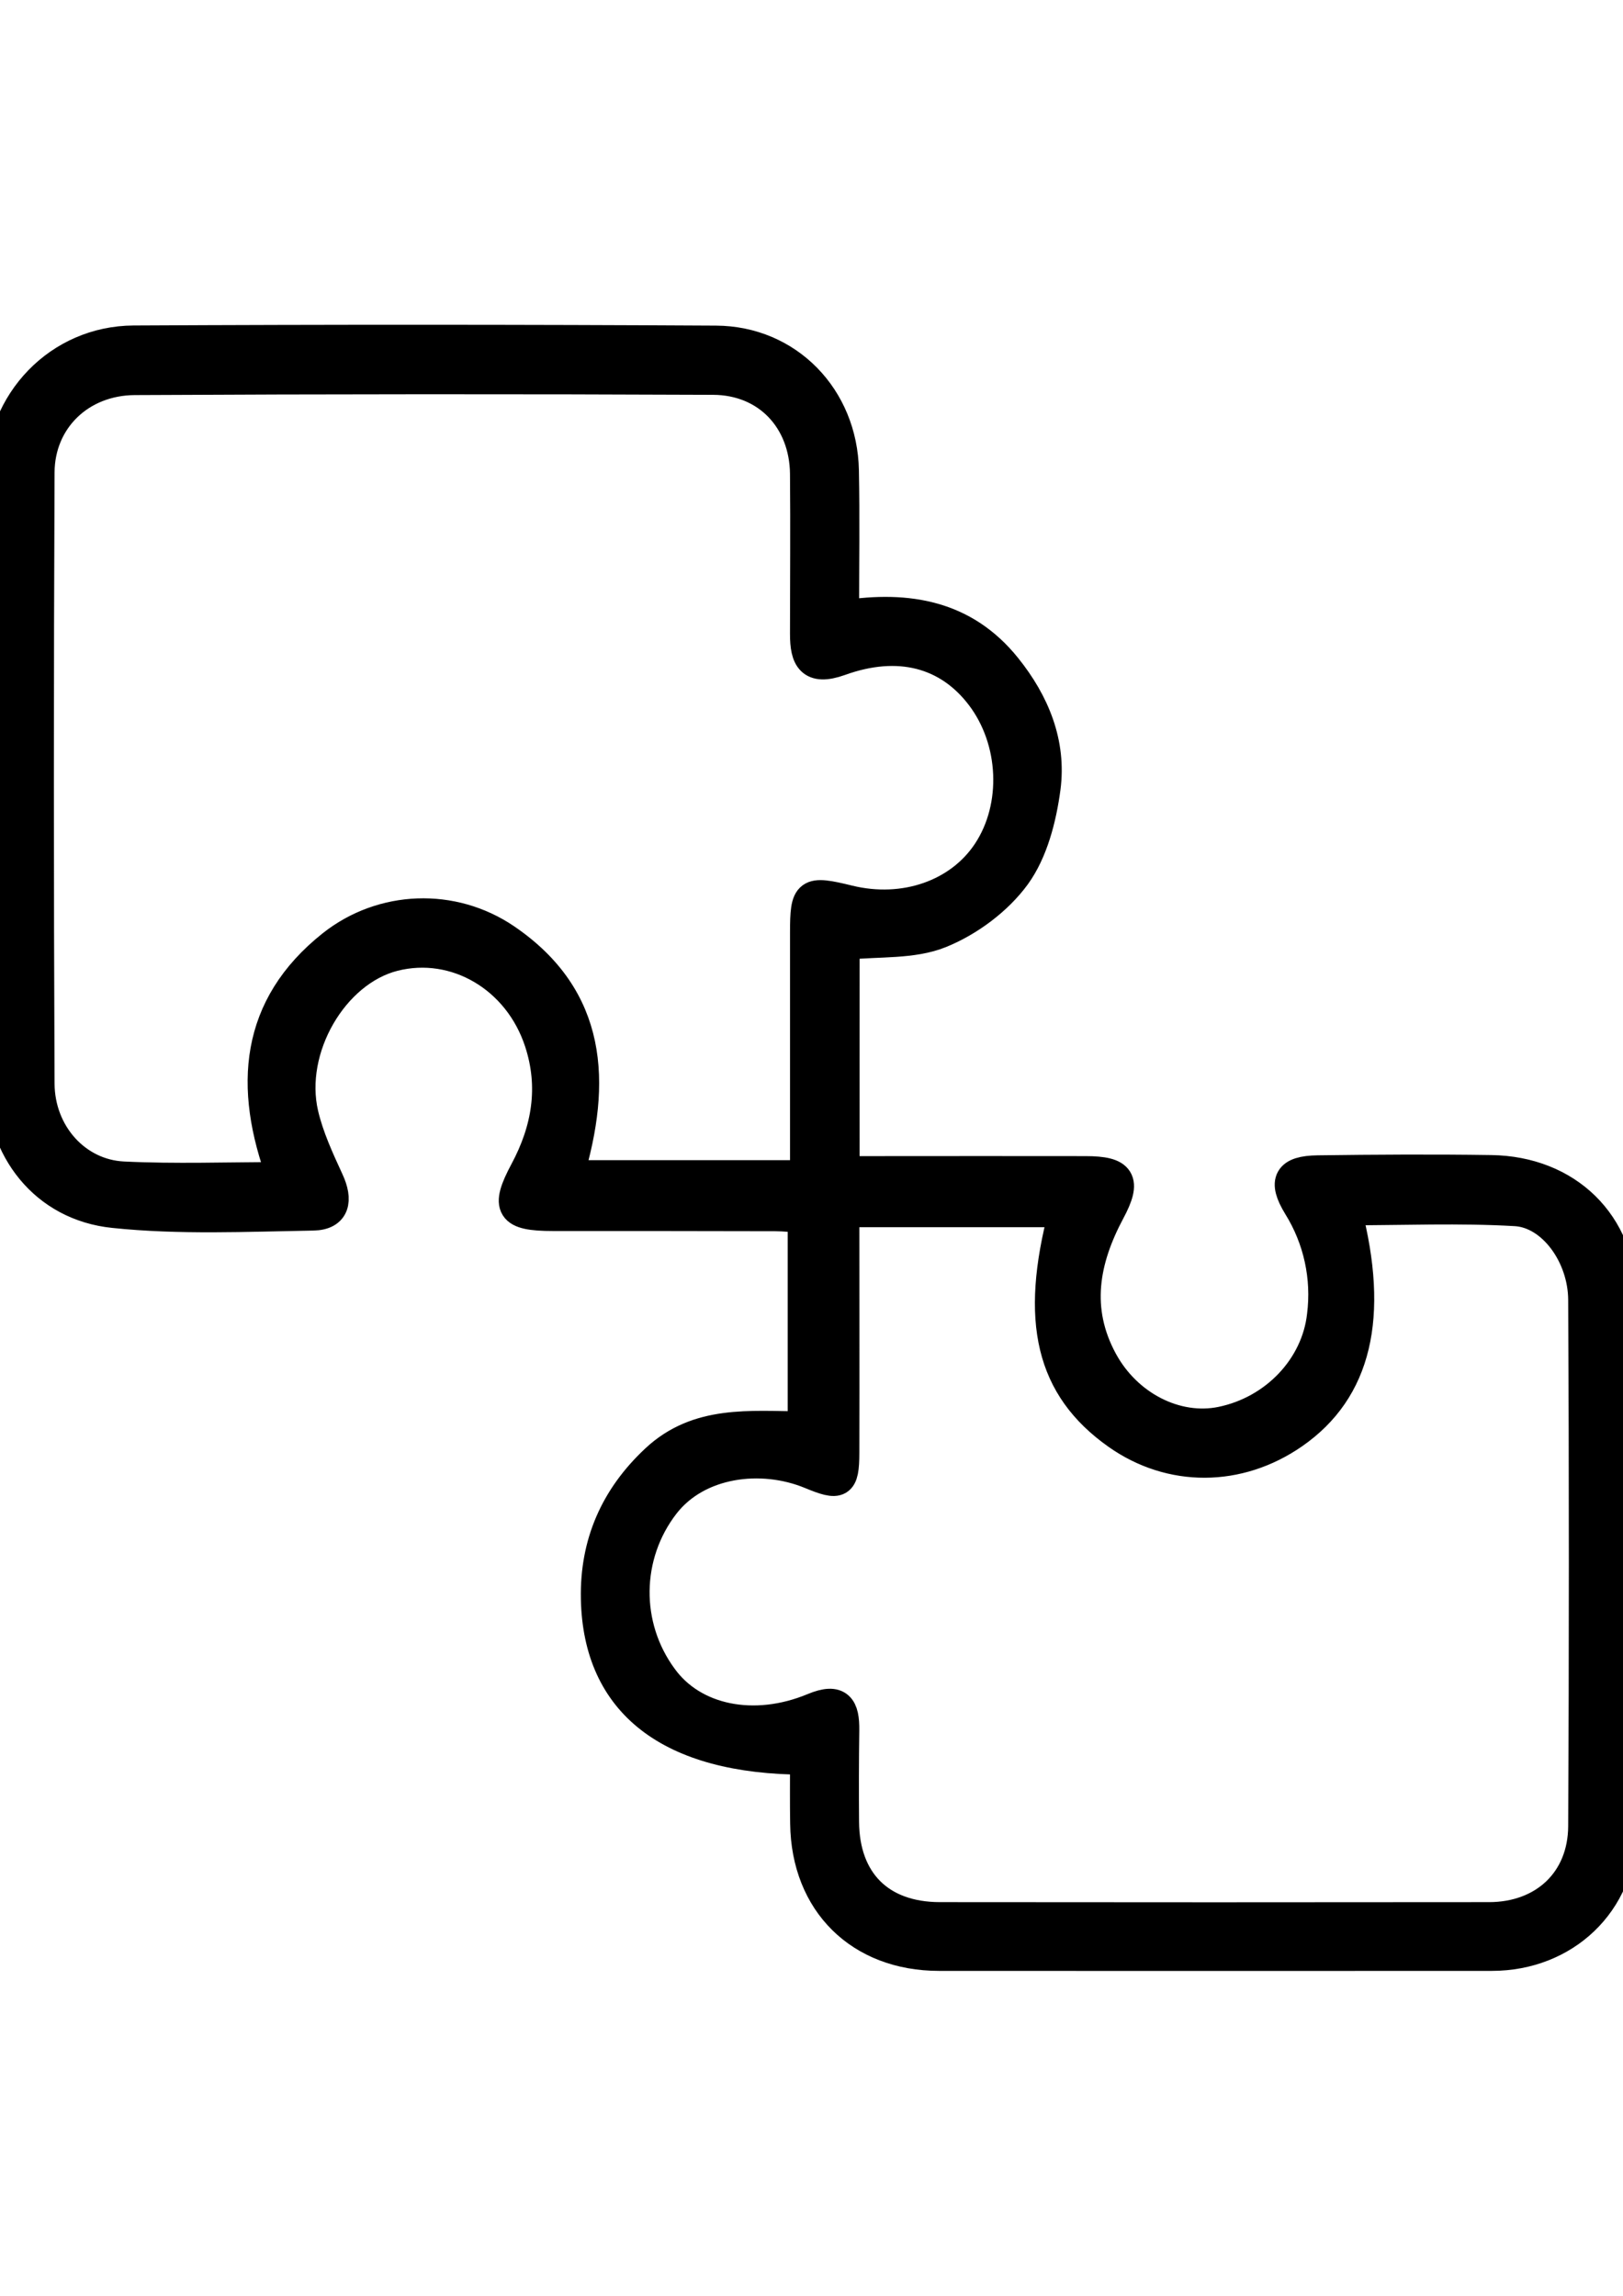 <?xml version="1.0" encoding="utf-8"?>
<!-- Generator: Adobe Illustrator 16.0.0, SVG Export Plug-In . SVG Version: 6.00 Build 0)  -->
<!DOCTYPE svg PUBLIC "-//W3C//DTD SVG 1.1//EN" "http://www.w3.org/Graphics/SVG/1.1/DTD/svg11.dtd">
<svg version="1.1" id="Layer_1" xmlns="http://www.w3.org/2000/svg" xmlns:xlink="http://www.w3.org/1999/xlink" x="0px" y="0px"
	 width="595.279px" height="841.891px" viewBox="0 0 595.279 841.891" enable-background="new 0 0 595.279 841.891"
	 xml:space="preserve">
<g>
	<g>
		<path stroke="#000000" stroke-width="11" stroke-miterlimit="10" d="M295.261,645.303c-49.727-0.151-75.975-20.702-76.714-59.102
			c-0.389-20.171,6.996-37.129,21.916-51.054c15.46-14.437,34.513-12.228,53.954-12.076v-76.457
			c-3.214-0.199-6.636-0.606-10.066-0.616c-27.174-0.063-54.368-0.089-81.586-0.076c-15.583,0-17.536-3.023-10.284-16.541
			c8.075-15.081,10.749-30.807,5.364-47.271c-7.725-23.697-30.873-37.138-53.366-31.451c-22.152,5.593-38.76,33.888-33.177,57.897
			c1.953,8.398,5.688,16.475,9.327,24.38c3.271,7.091,2.389,12.684-5.819,12.825c-24.371,0.417-48.94,1.583-73.083-0.947
			c-25.281-2.579-41.471-23.318-41.547-49.016c-0.228-73.595-0.243-147.187-0.047-220.775c0.066-27.669,21.498-50.021,48.873-50.163
			c71.188-0.366,142.375-0.351,213.562,0.047c26.446,0.133,46.447,20.854,46.959,47.642c0.341,17.157,0.066,34.323,0.066,53.082
			c23.451-3.611,44.19,0,59.509,19.063c10.427,12.958,16.541,27.859,14.39,44.257c-1.488,11.128-4.607,23.337-10.968,32.124
			c-6.635,9.081-17.138,16.882-27.621,21.119c-10.209,4.124-22.532,3.024-34.296,4.256c-0.423,0.938-0.701,1.936-0.824,2.958
			c-0.057,25.982,0,51.974,0,80.05h11.555c25.594,0,51.187-0.057,76.78,0c13.033,0,15.166,3.346,9.005,14.807
			c-9.536,17.867-12.863,35.953-2.73,54.684c8.977,16.598,27.054,25.765,43.604,22.361c19.679-4.066,34.75-20.01,36.864-38.864
			c1.772-13.978-1.32-28.139-8.759-40.105c-5.688-9.289-3.564-13.033,7.251-13.176c21.195-0.284,42.4-0.407,63.585-0.095
			c27.783,0.427,47.718,19.47,47.955,47.452c0.537,64.792,0.537,129.584,0,194.376c-0.237,27.015-21.072,46.333-47.708,46.343
			c-67.617,0.038-135.202,0.038-202.756,0c-29.053,0-48.75-19.479-49.12-48.514C295.185,661.237,295.261,653.721,295.261,645.303z
			 M295.261,430.936c0-30.522,0-59.717,0-88.837c0-14.996,0.948-15.668,16.028-11.981c20.342,4.977,40.589-2.066,50.922-17.735
			c11.005-16.664,9.952-40.826-2.493-57.177c-11.943-15.697-30.124-20.646-51.651-12.873c-10.663,3.792-12.834-0.948-12.815-9.858
			c0-19.584,0.181-39.167,0-58.77c-0.228-19.811-13.83-34.323-33.66-34.418c-70.757-0.31-141.499-0.278-212.225,0.095
			c-19.981,0.123-34.769,14.607-34.854,33.831c-0.335,74.726-0.335,149.455,0,224.188c0.086,18.342,13.461,33.176,30.665,34.02
			c19.024,0.948,38.134,0.219,58.22,0.219c-12.322-33.11-9.953-62.562,18.342-85.065c18.461-14.63,44.285-15.574,63.766-2.332
			c31.877,21.735,33.309,52.58,23.138,86.694H295.261z M390.108,444.538h-80.42c0,29.944,0.066,59.063,0,88.154
			c0,11.745-1.772,12.275-12.475,7.83c-17.962-7.375-41.28-4.483-53.433,11.166c-14.41,18.624-14.72,44.547-0.759,63.51
			c11.129,15.412,33.471,20.209,55.319,11.118c9.375-3.896,11.441-0.085,11.328,8.219c-0.161,11.194-0.171,22.389-0.086,33.574
			c0.151,21.802,13.195,34.901,35.129,34.921c67.149,0.075,134.292,0.075,201.429,0c20.114,0,34.428-13.271,34.532-33.328
			c0.328-64.35,0.328-128.699,0-193.049c-0.076-16.247-11.375-31.717-24.778-32.504c-20.513-1.194-41.148-0.313-61.992-0.313
			c10.143,39.129,3.611,65.974-19.395,81.974c-20.19,14.039-45.157,14.134-64.808,0.228
			C385.397,508.824,379.548,484.502,390.108,444.538L390.108,444.538z"/>
	</g>
</g>
</svg>
